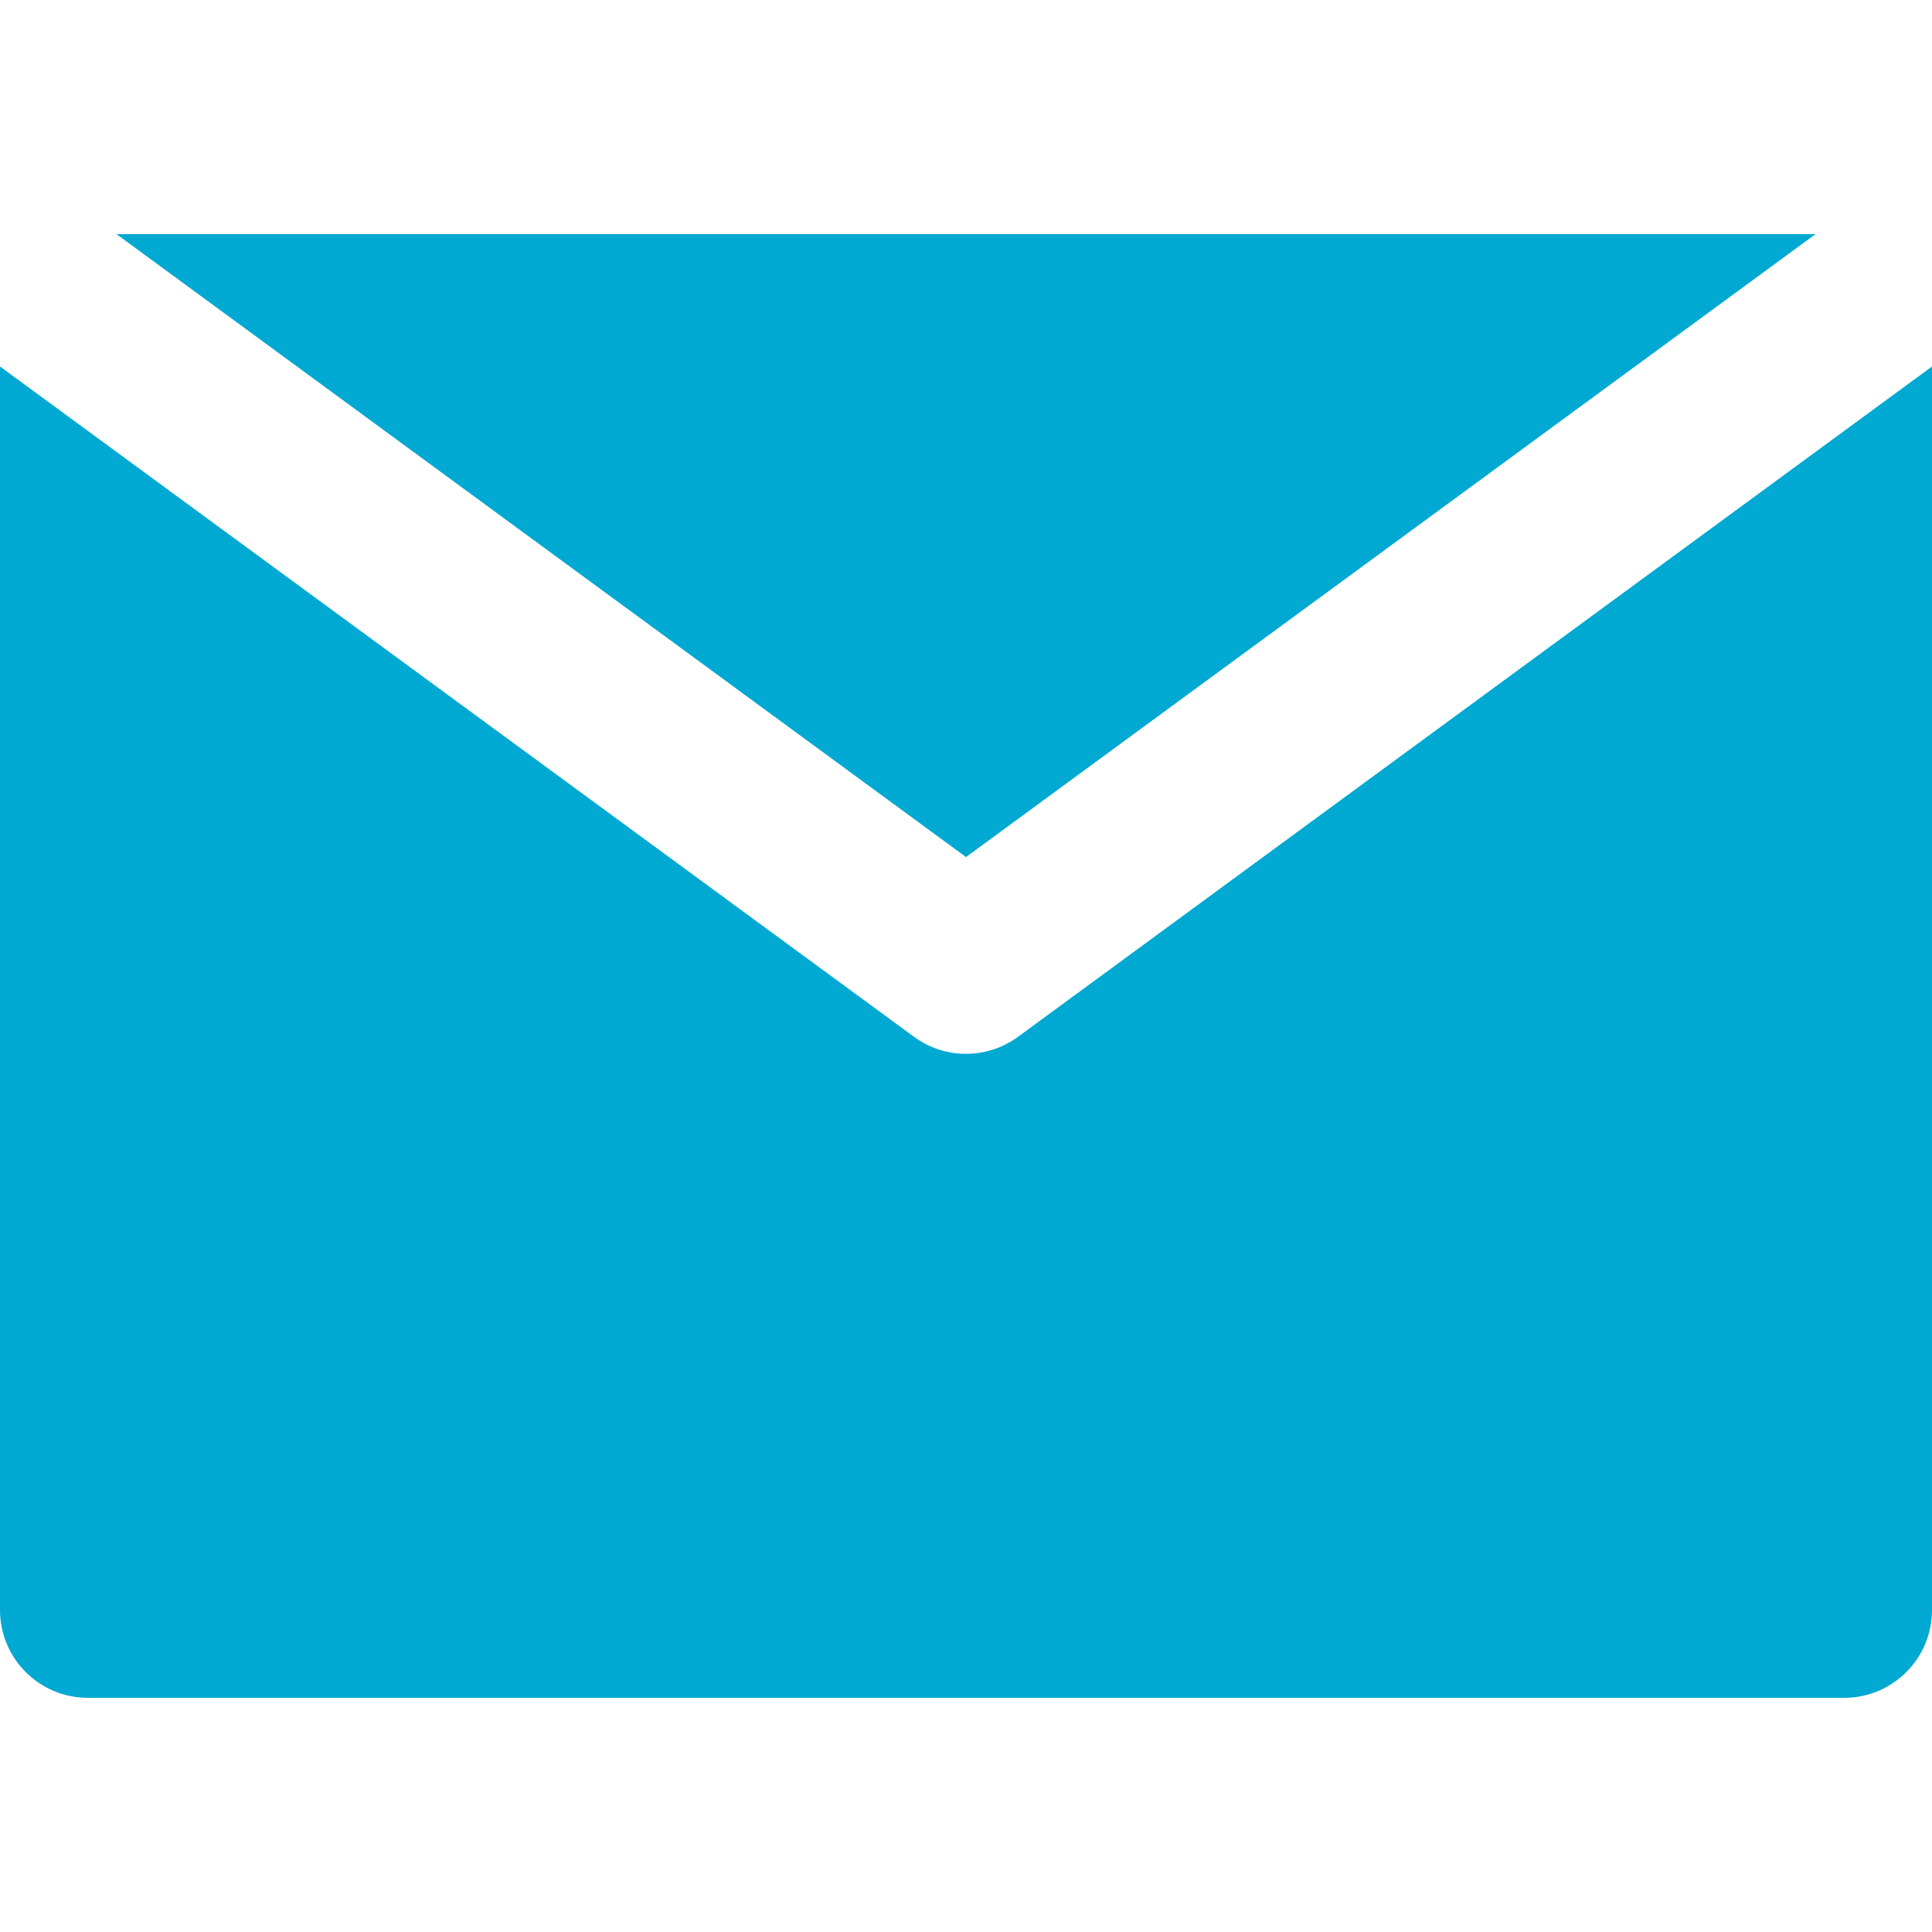 <svg width="100%" height="100%" viewBox="0 0 24 24" fill="none" xmlns="http://www.w3.org/2000/svg">
<path d="M12.645 12.88C12.453 13.021 12.226 13.091 12 13.091C11.773 13.091 11.547 13.021 11.355 12.88L2.182 6.153L7.27271e-05 4.553L0 20C7.27271e-05 20.602 0.488 21.091 1.091 21.091L22.909 21.091C23.512 21.091 24 20.602 24 20V4.553L21.818 6.153L12.645 12.88Z" fill="#00A9D1"/>
<path d="M12 10.647L22.552 2.909L1.448 2.909L12 10.647Z" fill="#00A9D1"/>
</svg>
